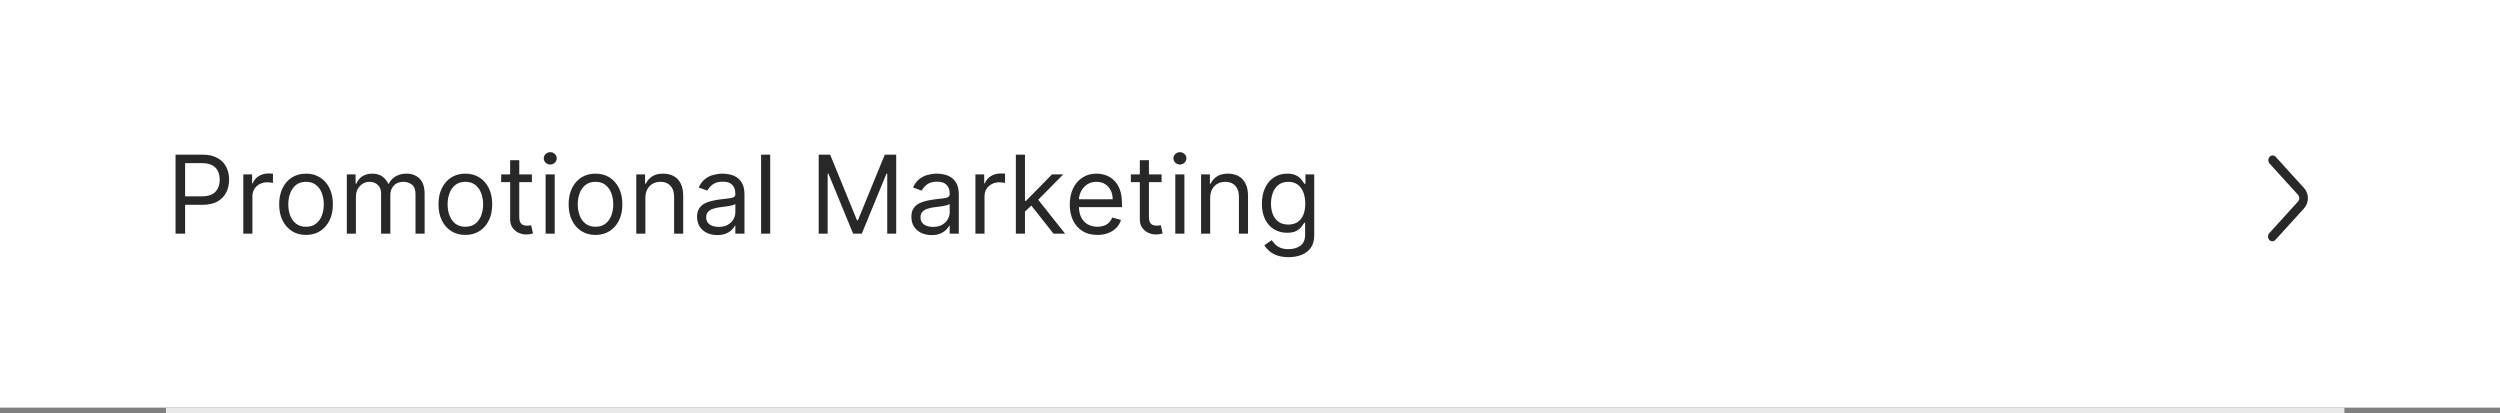 <svg width="460" height="76" viewBox="0 0 460 76" fill="none" xmlns="http://www.w3.org/2000/svg">
<rect x="0" y="0" width="460" height="76" fill="#808080" stroke="none"/>
<rect width="460" height="75" fill="white"/>
<path d="M417.547 44.14C417.858 44.482 418.362 44.482 418.672 44.14L423.956 38.326C424.888 37.301 424.888 35.64 423.957 34.614L418.732 28.861C418.421 28.519 417.918 28.519 417.607 28.861C417.296 29.203 417.296 29.757 417.607 30.098L422.834 35.849C423.144 36.191 423.144 36.745 422.834 37.086L417.547 42.902C417.237 43.244 417.237 43.798 417.547 44.14Z" fill="#282828"/>
<rect x="30.539" y="75" width="400.83" height="1" fill="#E9E9E9"/>
<path d="M32.301 43V28.454H37.216C38.357 28.454 39.289 28.66 40.014 29.072C40.743 29.48 41.283 30.031 41.633 30.727C41.984 31.423 42.159 32.2 42.159 33.057C42.159 33.914 41.984 34.693 41.633 35.394C41.288 36.094 40.752 36.653 40.028 37.07C39.304 37.481 38.376 37.688 37.244 37.688H33.721V36.125H37.187C37.968 36.125 38.596 35.99 39.069 35.72C39.543 35.45 39.886 35.086 40.099 34.626C40.317 34.162 40.426 33.639 40.426 33.057C40.426 32.474 40.317 31.954 40.099 31.494C39.886 31.035 39.54 30.675 39.062 30.415C38.584 30.15 37.95 30.017 37.159 30.017H34.062V43H32.301ZM44.769 43V32.091H46.388V33.739H46.502C46.701 33.199 47.06 32.761 47.581 32.425C48.102 32.089 48.689 31.921 49.343 31.921C49.466 31.921 49.62 31.923 49.804 31.928C49.989 31.932 50.129 31.939 50.223 31.949V33.653C50.167 33.639 50.036 33.618 49.833 33.59C49.634 33.556 49.423 33.54 49.201 33.54C48.67 33.54 48.197 33.651 47.78 33.874C47.368 34.091 47.042 34.394 46.8 34.783C46.563 35.166 46.445 35.604 46.445 36.097V43H44.769ZM56.31 43.227C55.325 43.227 54.461 42.993 53.718 42.524C52.979 42.055 52.401 41.4 51.985 40.557C51.573 39.714 51.367 38.729 51.367 37.602C51.367 36.466 51.573 35.474 51.985 34.626C52.401 33.779 52.979 33.121 53.718 32.652C54.461 32.183 55.325 31.949 56.31 31.949C57.295 31.949 58.157 32.183 58.895 32.652C59.639 33.121 60.216 33.779 60.628 34.626C61.045 35.474 61.253 36.466 61.253 37.602C61.253 38.729 61.045 39.714 60.628 40.557C60.216 41.4 59.639 42.055 58.895 42.524C58.157 42.993 57.295 43.227 56.31 43.227ZM56.31 41.722C57.058 41.722 57.674 41.53 58.157 41.146C58.64 40.763 58.997 40.258 59.229 39.633C59.461 39.008 59.577 38.331 59.577 37.602C59.577 36.873 59.461 36.194 59.229 35.564C58.997 34.934 58.64 34.425 58.157 34.037C57.674 33.649 57.058 33.455 56.31 33.455C55.562 33.455 54.946 33.649 54.463 34.037C53.98 34.425 53.623 34.934 53.391 35.564C53.159 36.194 53.043 36.873 53.043 37.602C53.043 38.331 53.159 39.008 53.391 39.633C53.623 40.258 53.98 40.763 54.463 41.146C54.946 41.53 55.562 41.722 56.31 41.722ZM63.812 43V32.091H65.431V33.795H65.573C65.8 33.213 66.167 32.761 66.674 32.439C67.181 32.112 67.789 31.949 68.499 31.949C69.219 31.949 69.818 32.112 70.296 32.439C70.779 32.761 71.156 33.213 71.425 33.795H71.539C71.818 33.232 72.237 32.785 72.796 32.453C73.355 32.117 74.025 31.949 74.806 31.949C75.781 31.949 76.579 32.254 77.2 32.865C77.82 33.471 78.13 34.416 78.13 35.699V43H76.454V35.699C76.454 34.894 76.234 34.319 75.793 33.973C75.353 33.627 74.835 33.455 74.238 33.455C73.471 33.455 72.877 33.687 72.455 34.151C72.034 34.61 71.823 35.192 71.823 35.898V43H70.119V35.528C70.119 34.908 69.917 34.409 69.515 34.03C69.112 33.646 68.594 33.455 67.96 33.455C67.524 33.455 67.117 33.571 66.738 33.803C66.364 34.035 66.061 34.356 65.829 34.769C65.602 35.176 65.488 35.647 65.488 36.182V43H63.812ZM85.626 43.227C84.642 43.227 83.778 42.993 83.034 42.524C82.296 42.055 81.718 41.4 81.301 40.557C80.889 39.714 80.683 38.729 80.683 37.602C80.683 36.466 80.889 35.474 81.301 34.626C81.718 33.779 82.296 33.121 83.034 32.652C83.778 32.183 84.642 31.949 85.626 31.949C86.611 31.949 87.473 32.183 88.212 32.652C88.955 33.121 89.533 33.779 89.945 34.626C90.361 35.474 90.57 36.466 90.57 37.602C90.57 38.729 90.361 39.714 89.945 40.557C89.533 41.4 88.955 42.055 88.212 42.524C87.473 42.993 86.611 43.227 85.626 43.227ZM85.626 41.722C86.374 41.722 86.99 41.53 87.473 41.146C87.956 40.763 88.314 40.258 88.546 39.633C88.778 39.008 88.894 38.331 88.894 37.602C88.894 36.873 88.778 36.194 88.546 35.564C88.314 34.934 87.956 34.425 87.473 34.037C86.99 33.649 86.374 33.455 85.626 33.455C84.878 33.455 84.263 33.649 83.78 34.037C83.297 34.425 82.939 34.934 82.707 35.564C82.475 36.194 82.359 36.873 82.359 37.602C82.359 38.331 82.475 39.008 82.707 39.633C82.939 40.258 83.297 40.763 83.78 41.146C84.263 41.53 84.878 41.722 85.626 41.722ZM97.873 32.091V33.511H92.219V32.091H97.873ZM93.867 29.477H95.543V39.875C95.543 40.349 95.612 40.704 95.749 40.94C95.891 41.172 96.071 41.329 96.289 41.409C96.511 41.485 96.746 41.523 96.992 41.523C97.177 41.523 97.328 41.513 97.446 41.494C97.565 41.471 97.659 41.452 97.731 41.438L98.071 42.943C97.958 42.986 97.799 43.028 97.596 43.071C97.392 43.118 97.134 43.142 96.821 43.142C96.348 43.142 95.884 43.04 95.429 42.837C94.98 42.633 94.606 42.323 94.307 41.906C94.014 41.49 93.867 40.964 93.867 40.33V29.477ZM100.394 43V32.091H102.07V43H100.394ZM101.246 30.273C100.919 30.273 100.638 30.162 100.401 29.939C100.169 29.716 100.053 29.449 100.053 29.136C100.053 28.824 100.169 28.556 100.401 28.334C100.638 28.111 100.919 28 101.246 28C101.573 28 101.852 28.111 102.084 28.334C102.321 28.556 102.439 28.824 102.439 29.136C102.439 29.449 102.321 29.716 102.084 29.939C101.852 30.162 101.573 30.273 101.246 30.273ZM109.572 43.227C108.587 43.227 107.723 42.993 106.979 42.524C106.241 42.055 105.663 41.4 105.246 40.557C104.835 39.714 104.629 38.729 104.629 37.602C104.629 36.466 104.835 35.474 105.246 34.626C105.663 33.779 106.241 33.121 106.979 32.652C107.723 32.183 108.587 31.949 109.572 31.949C110.557 31.949 111.418 32.183 112.157 32.652C112.9 33.121 113.478 33.779 113.89 34.626C114.307 35.474 114.515 36.466 114.515 37.602C114.515 38.729 114.307 39.714 113.89 40.557C113.478 41.4 112.9 42.055 112.157 42.524C111.418 42.993 110.557 43.227 109.572 43.227ZM109.572 41.722C110.32 41.722 110.935 41.53 111.418 41.146C111.901 40.763 112.259 40.258 112.491 39.633C112.723 39.008 112.839 38.331 112.839 37.602C112.839 36.873 112.723 36.194 112.491 35.564C112.259 34.934 111.901 34.425 111.418 34.037C110.935 33.649 110.32 33.455 109.572 33.455C108.824 33.455 108.208 33.649 107.725 34.037C107.242 34.425 106.885 34.934 106.653 35.564C106.421 36.194 106.305 36.873 106.305 37.602C106.305 38.331 106.421 39.008 106.653 39.633C106.885 40.258 107.242 40.763 107.725 41.146C108.208 41.53 108.824 41.722 109.572 41.722ZM118.75 36.438V43H117.074V32.091H118.693V33.795H118.835C119.091 33.242 119.479 32.796 120 32.46C120.52 32.119 121.193 31.949 122.017 31.949C122.755 31.949 123.402 32.1 123.956 32.403C124.51 32.702 124.94 33.156 125.248 33.767C125.556 34.373 125.71 35.14 125.71 36.068V43H124.034V36.182C124.034 35.325 123.811 34.657 123.366 34.179C122.921 33.696 122.31 33.455 121.534 33.455C120.999 33.455 120.52 33.571 120.099 33.803C119.682 34.035 119.353 34.373 119.112 34.818C118.87 35.263 118.75 35.803 118.75 36.438ZM131.983 43.256C131.292 43.256 130.664 43.126 130.101 42.865C129.537 42.6 129.09 42.219 128.759 41.722C128.427 41.22 128.261 40.614 128.261 39.903C128.261 39.278 128.384 38.772 128.631 38.383C128.877 37.99 129.206 37.683 129.618 37.46C130.03 37.238 130.484 37.072 130.982 36.963C131.483 36.849 131.988 36.76 132.494 36.693C133.157 36.608 133.695 36.544 134.107 36.501C134.523 36.454 134.826 36.376 135.016 36.267C135.21 36.158 135.307 35.969 135.307 35.699V35.642C135.307 34.941 135.115 34.397 134.732 34.008C134.353 33.62 133.777 33.426 133.006 33.426C132.206 33.426 131.578 33.601 131.124 33.952C130.669 34.302 130.349 34.676 130.165 35.074L128.574 34.506C128.858 33.843 129.237 33.327 129.71 32.957C130.188 32.583 130.709 32.323 131.273 32.176C131.841 32.025 132.4 31.949 132.949 31.949C133.299 31.949 133.702 31.991 134.156 32.077C134.616 32.157 135.058 32.325 135.484 32.581C135.915 32.837 136.273 33.222 136.557 33.739C136.841 34.255 136.983 34.946 136.983 35.812V43H135.307V41.523H135.222C135.108 41.76 134.919 42.013 134.653 42.283C134.388 42.553 134.036 42.782 133.595 42.972C133.155 43.161 132.617 43.256 131.983 43.256ZM132.239 41.75C132.902 41.75 133.46 41.62 133.915 41.359C134.374 41.099 134.72 40.763 134.952 40.351C135.188 39.939 135.307 39.506 135.307 39.051V37.517C135.236 37.602 135.08 37.68 134.838 37.751C134.601 37.818 134.327 37.877 134.014 37.929C133.706 37.976 133.406 38.019 133.112 38.057C132.823 38.09 132.589 38.118 132.409 38.142C131.973 38.199 131.566 38.291 131.188 38.419C130.813 38.542 130.51 38.729 130.278 38.98C130.051 39.226 129.938 39.562 129.938 39.989C129.938 40.571 130.153 41.011 130.584 41.31C131.019 41.603 131.571 41.75 132.239 41.75ZM141.718 28.454V43H140.042V28.454H141.718ZM150.641 28.454H152.743L157.686 40.528H157.857L162.8 28.454H164.902V43H163.254V31.949H163.112L158.567 43H156.976L152.43 31.949H152.288V43H150.641V28.454ZM171.417 43.256C170.725 43.256 170.098 43.126 169.534 42.865C168.971 42.6 168.524 42.219 168.192 41.722C167.861 41.22 167.695 40.614 167.695 39.903C167.695 39.278 167.818 38.772 168.064 38.383C168.31 37.99 168.64 37.683 169.052 37.46C169.463 37.238 169.918 37.072 170.415 36.963C170.917 36.849 171.421 36.76 171.928 36.693C172.591 36.608 173.128 36.544 173.54 36.501C173.957 36.454 174.26 36.376 174.449 36.267C174.643 36.158 174.74 35.969 174.74 35.699V35.642C174.74 34.941 174.549 34.397 174.165 34.008C173.786 33.62 173.211 33.426 172.439 33.426C171.639 33.426 171.012 33.601 170.557 33.952C170.103 34.302 169.783 34.676 169.598 35.074L168.007 34.506C168.292 33.843 168.67 33.327 169.144 32.957C169.622 32.583 170.143 32.323 170.706 32.176C171.275 32.025 171.833 31.949 172.382 31.949C172.733 31.949 173.135 31.991 173.59 32.077C174.049 32.157 174.492 32.325 174.918 32.581C175.349 32.837 175.706 33.222 175.99 33.739C176.275 34.255 176.417 34.946 176.417 35.812V43H174.74V41.523H174.655C174.542 41.76 174.352 42.013 174.087 42.283C173.822 42.553 173.469 42.782 173.029 42.972C172.588 43.161 172.051 43.256 171.417 43.256ZM171.672 41.75C172.335 41.75 172.894 41.62 173.348 41.359C173.808 41.099 174.153 40.763 174.385 40.351C174.622 39.939 174.74 39.506 174.74 39.051V37.517C174.669 37.602 174.513 37.68 174.272 37.751C174.035 37.818 173.76 37.877 173.448 37.929C173.14 37.976 172.839 38.019 172.546 38.057C172.257 38.09 172.023 38.118 171.843 38.142C171.407 38.199 171 38.291 170.621 38.419C170.247 38.542 169.944 38.729 169.712 38.98C169.485 39.226 169.371 39.562 169.371 39.989C169.371 40.571 169.587 41.011 170.017 41.31C170.453 41.603 171.005 41.75 171.672 41.75ZM179.476 43V32.091H181.095V33.739H181.209C181.408 33.199 181.768 32.761 182.288 32.425C182.809 32.089 183.396 31.921 184.05 31.921C184.173 31.921 184.327 31.923 184.511 31.928C184.696 31.932 184.836 31.939 184.93 31.949V33.653C184.874 33.639 184.743 33.618 184.54 33.59C184.341 33.556 184.13 33.54 183.908 33.54C183.377 33.54 182.904 33.651 182.487 33.874C182.075 34.091 181.749 34.394 181.507 34.783C181.27 35.166 181.152 35.604 181.152 36.097V43H179.476ZM188.48 39.023L188.451 36.949H188.792L193.565 32.091H195.639L190.554 37.233H190.412L188.48 39.023ZM186.917 43V28.454H188.593V43H186.917ZM193.849 43L189.588 37.602L190.781 36.438L195.98 43H193.849ZM201.921 43.227C200.87 43.227 199.963 42.995 199.201 42.531C198.443 42.062 197.858 41.409 197.446 40.571C197.039 39.728 196.836 38.748 196.836 37.631C196.836 36.513 197.039 35.528 197.446 34.676C197.858 33.819 198.431 33.151 199.165 32.673C199.904 32.19 200.766 31.949 201.75 31.949C202.319 31.949 202.88 32.044 203.434 32.233C203.988 32.422 204.492 32.73 204.946 33.156C205.401 33.578 205.763 34.136 206.033 34.832C206.303 35.528 206.438 36.385 206.438 37.403V38.114H198.029V36.665H204.733C204.733 36.049 204.61 35.5 204.364 35.017C204.123 34.534 203.777 34.153 203.327 33.874C202.882 33.594 202.356 33.455 201.75 33.455C201.083 33.455 200.505 33.62 200.017 33.952C199.534 34.278 199.163 34.705 198.902 35.23C198.642 35.756 198.512 36.319 198.512 36.92V37.886C198.512 38.71 198.654 39.409 198.938 39.981C199.227 40.55 199.627 40.983 200.138 41.281C200.65 41.575 201.244 41.722 201.921 41.722C202.361 41.722 202.759 41.66 203.114 41.537C203.474 41.409 203.784 41.22 204.044 40.969C204.305 40.713 204.506 40.396 204.648 40.017L206.267 40.472C206.097 41.021 205.81 41.504 205.408 41.92C205.006 42.332 204.508 42.654 203.917 42.886C203.325 43.114 202.659 43.227 201.921 43.227ZM213.732 32.091V33.511H208.078V32.091H213.732ZM209.726 29.477H211.402V39.875C211.402 40.349 211.471 40.704 211.608 40.94C211.75 41.172 211.93 41.329 212.148 41.409C212.371 41.485 212.605 41.523 212.851 41.523C213.036 41.523 213.187 41.513 213.306 41.494C213.424 41.471 213.519 41.452 213.59 41.438L213.931 42.943C213.817 42.986 213.659 43.028 213.455 43.071C213.251 43.118 212.993 43.142 212.681 43.142C212.207 43.142 211.743 43.04 211.289 42.837C210.839 42.633 210.465 42.323 210.167 41.906C209.873 41.49 209.726 40.964 209.726 40.33V29.477ZM216.253 43V32.091H217.929V43H216.253ZM217.105 30.273C216.779 30.273 216.497 30.162 216.26 29.939C216.028 29.716 215.912 29.449 215.912 29.136C215.912 28.824 216.028 28.556 216.26 28.334C216.497 28.111 216.779 28 217.105 28C217.432 28 217.712 28.111 217.944 28.334C218.18 28.556 218.299 28.824 218.299 29.136C218.299 29.449 218.18 29.716 217.944 29.939C217.712 30.162 217.432 30.273 217.105 30.273ZM222.675 36.438V43H220.999V32.091H222.619V33.795H222.761C223.016 33.242 223.405 32.796 223.925 32.46C224.446 32.119 225.119 31.949 225.942 31.949C226.681 31.949 227.327 32.1 227.881 32.403C228.435 32.702 228.866 33.156 229.174 33.767C229.482 34.373 229.636 35.14 229.636 36.068V43H227.96V36.182C227.96 35.325 227.737 34.657 227.292 34.179C226.847 33.696 226.236 33.455 225.46 33.455C224.924 33.455 224.446 33.571 224.025 33.803C223.608 34.035 223.279 34.373 223.038 34.818C222.796 35.263 222.675 35.803 222.675 36.438ZM237.102 47.318C236.292 47.318 235.596 47.214 235.014 47.006C234.431 46.802 233.946 46.532 233.558 46.196C233.174 45.865 232.869 45.51 232.642 45.131L233.977 44.193C234.128 44.392 234.32 44.619 234.552 44.875C234.784 45.135 235.101 45.36 235.504 45.55C235.911 45.744 236.444 45.841 237.102 45.841C237.983 45.841 238.709 45.628 239.282 45.202C239.855 44.776 240.142 44.108 240.142 43.199V40.983H240C239.877 41.182 239.701 41.428 239.474 41.722C239.252 42.01 238.93 42.269 238.508 42.496C238.092 42.718 237.528 42.83 236.818 42.83C235.937 42.83 235.146 42.621 234.446 42.205C233.75 41.788 233.198 41.182 232.791 40.386C232.388 39.591 232.187 38.625 232.187 37.489C232.187 36.371 232.384 35.398 232.777 34.57C233.17 33.736 233.717 33.092 234.417 32.638C235.118 32.178 235.928 31.949 236.846 31.949C237.556 31.949 238.12 32.067 238.537 32.304C238.958 32.536 239.28 32.801 239.502 33.099C239.73 33.393 239.905 33.635 240.028 33.824H240.199V32.091H241.818V43.312C241.818 44.25 241.605 45.012 241.179 45.599C240.757 46.191 240.189 46.624 239.474 46.899C238.764 47.178 237.973 47.318 237.102 47.318ZM237.045 41.324C237.717 41.324 238.286 41.17 238.75 40.862C239.214 40.554 239.566 40.112 239.808 39.534C240.049 38.956 240.17 38.265 240.17 37.46C240.17 36.674 240.052 35.981 239.815 35.379C239.578 34.778 239.228 34.307 238.764 33.966C238.3 33.625 237.727 33.455 237.045 33.455C236.335 33.455 235.743 33.635 235.27 33.994C234.801 34.354 234.448 34.837 234.211 35.443C233.979 36.049 233.863 36.722 233.863 37.46C233.863 38.218 233.982 38.888 234.218 39.47C234.46 40.048 234.815 40.502 235.284 40.834C235.757 41.16 236.344 41.324 237.045 41.324Z" fill="#282828"/>
</svg>
